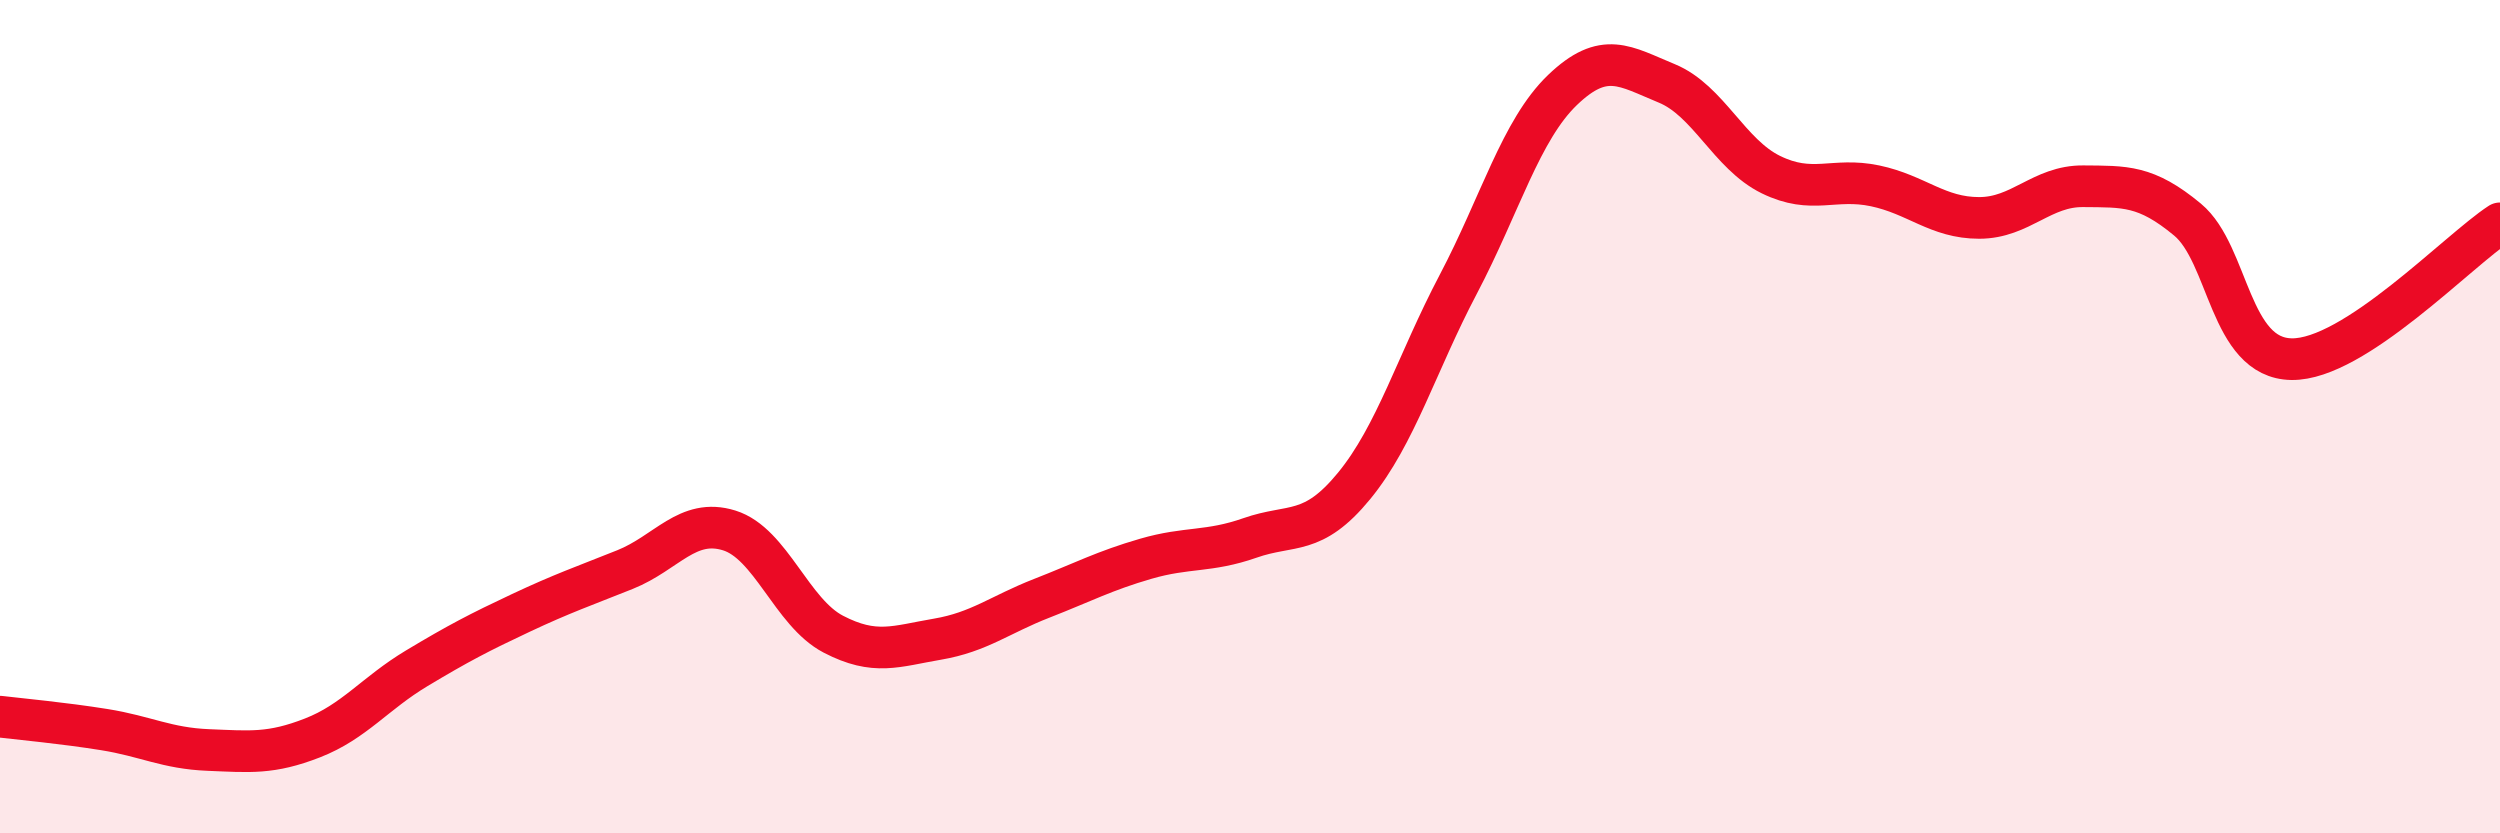 
    <svg width="60" height="20" viewBox="0 0 60 20" xmlns="http://www.w3.org/2000/svg">
      <path
        d="M 0,17.2 C 0.5,17.26 1.5,17.35 2.5,17.51 C 3.5,17.67 4,17.96 5,18 C 6,18.04 6.5,18.1 7.5,17.71 C 8.5,17.32 9,16.64 10,16.04 C 11,15.44 11.5,15.18 12.5,14.71 C 13.5,14.24 14,14.07 15,13.67 C 16,13.27 16.5,12.42 17.5,12.73 C 18.5,13.04 19,14.7 20,15.22 C 21,15.74 21.5,15.51 22.5,15.34 C 23.5,15.17 24,14.75 25,14.36 C 26,13.97 26.5,13.7 27.5,13.41 C 28.5,13.12 29,13.26 30,12.91 C 31,12.56 31.5,12.88 32.5,11.66 C 33.5,10.44 34,8.72 35,6.82 C 36,4.92 36.5,3.12 37.5,2.16 C 38.5,1.2 39,1.59 40,2 C 41,2.41 41.5,3.7 42.5,4.19 C 43.5,4.68 44,4.25 45,4.46 C 46,4.67 46.5,5.23 47.5,5.23 C 48.5,5.23 49,4.46 50,4.47 C 51,4.48 51.5,4.44 52.5,5.27 C 53.5,6.1 53.5,8.6 55,8.62 C 56.5,8.64 59,6.01 60,5.36L60 20L0 20Z"
        fill="#EB0A25"
        opacity="0.1"
        stroke-linecap="round"
        stroke-linejoin="round"
      />
      <path
        d="M 0,17.2 C 0.5,17.26 1.5,17.35 2.5,17.51 C 3.5,17.67 4,17.96 5,18 C 6,18.04 6.5,18.1 7.5,17.71 C 8.5,17.32 9,16.64 10,16.04 C 11,15.44 11.5,15.18 12.5,14.71 C 13.5,14.24 14,14.07 15,13.67 C 16,13.27 16.5,12.42 17.5,12.73 C 18.5,13.04 19,14.7 20,15.22 C 21,15.74 21.5,15.51 22.5,15.34 C 23.5,15.17 24,14.75 25,14.36 C 26,13.97 26.5,13.7 27.5,13.41 C 28.5,13.12 29,13.26 30,12.91 C 31,12.56 31.5,12.88 32.5,11.66 C 33.5,10.44 34,8.72 35,6.82 C 36,4.92 36.5,3.12 37.5,2.16 C 38.5,1.2 39,1.59 40,2 C 41,2.41 41.5,3.7 42.5,4.19 C 43.5,4.68 44,4.25 45,4.46 C 46,4.67 46.5,5.23 47.5,5.23 C 48.5,5.23 49,4.46 50,4.47 C 51,4.48 51.5,4.44 52.5,5.27 C 53.5,6.1 53.5,8.6 55,8.62 C 56.5,8.64 59,6.01 60,5.36"
        stroke="#EB0A25"
        stroke-width="1"
        fill="none"
        stroke-linecap="round"
        stroke-linejoin="round"
      />
    </svg>
  